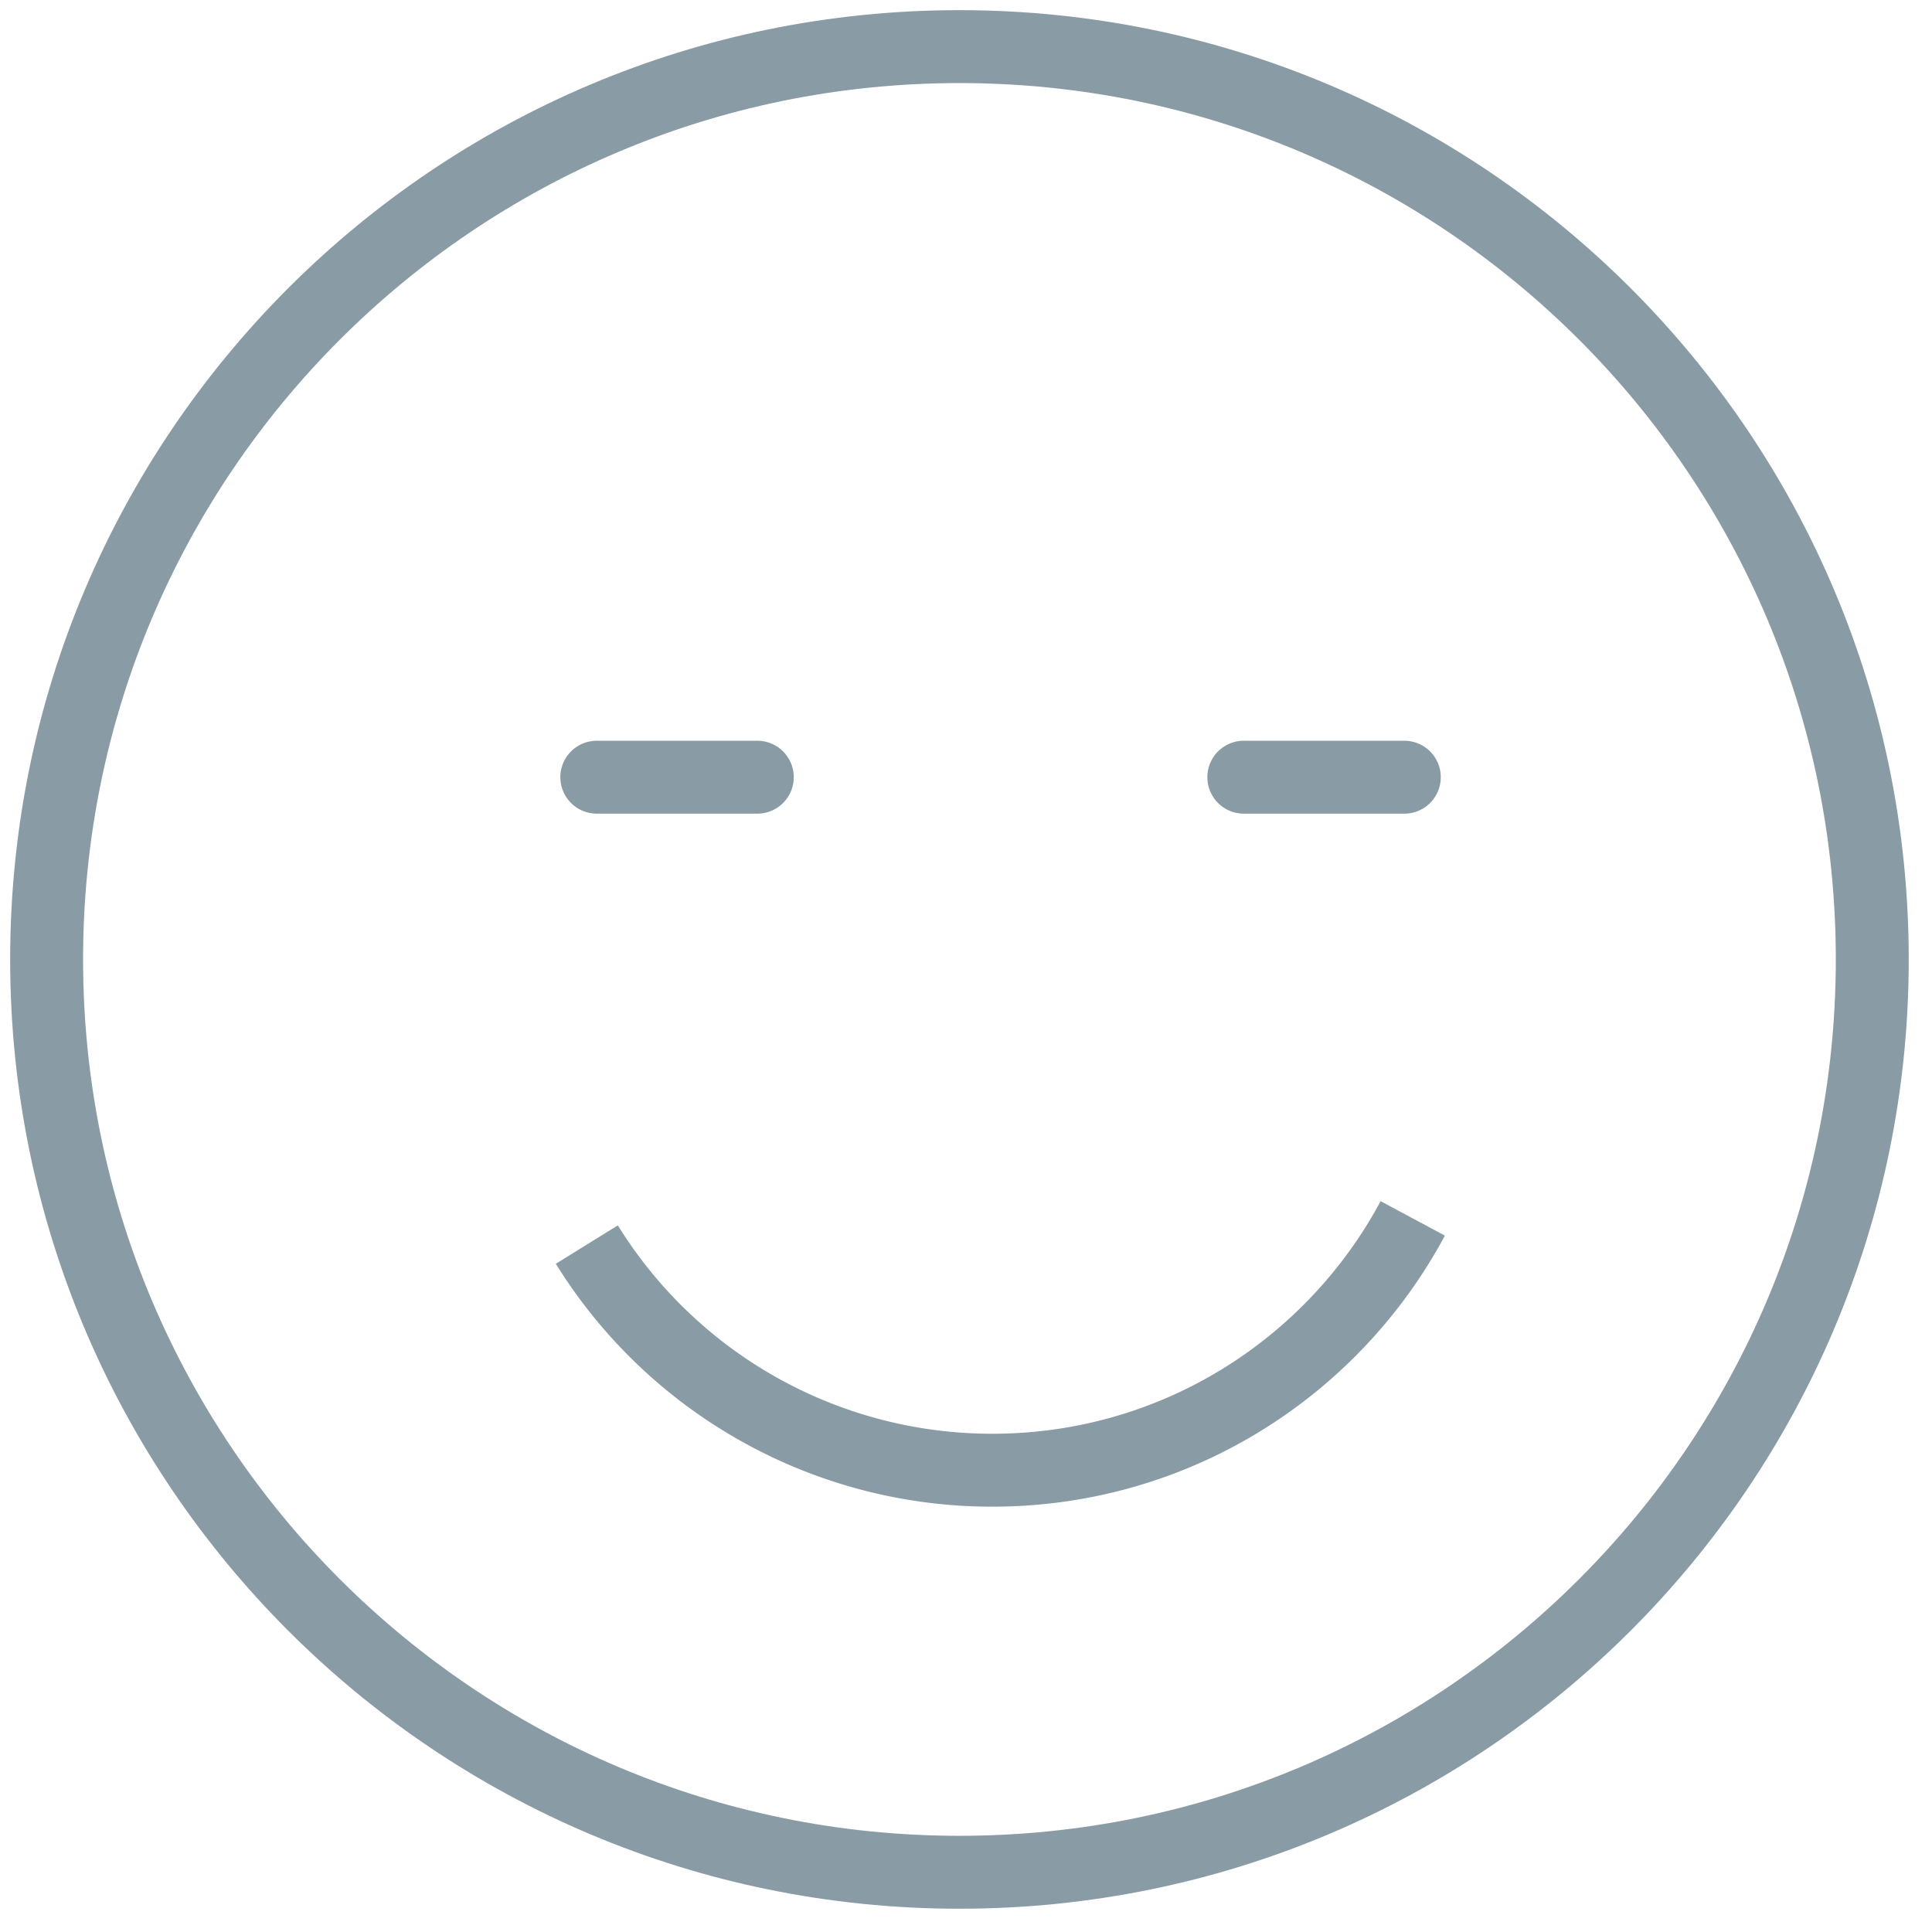 <svg xmlns="http://www.w3.org/2000/svg" width="47" height="47"><g stroke="#14374C" stroke-width="1.774" fill="none" fill-rule="evenodd" opacity=".5" stroke-linejoin="round"><path d="M1.134 23.34c0-12.264 9.942-22.206 22.206-22.206s22.207 9.942 22.207 22.206-9.943 22.207-22.207 22.207c-12.264 0-22.206-9.943-22.206-22.207z"></path><path d="M14.276 30.277a11.594 11.594 0 009.864 5.489c4.426 0 8.272-2.477 10.228-6.126"></path><path d="M34.163 18.907h-3.905m-11.835 0h-3.905" stroke-linecap="round"></path></g></svg>